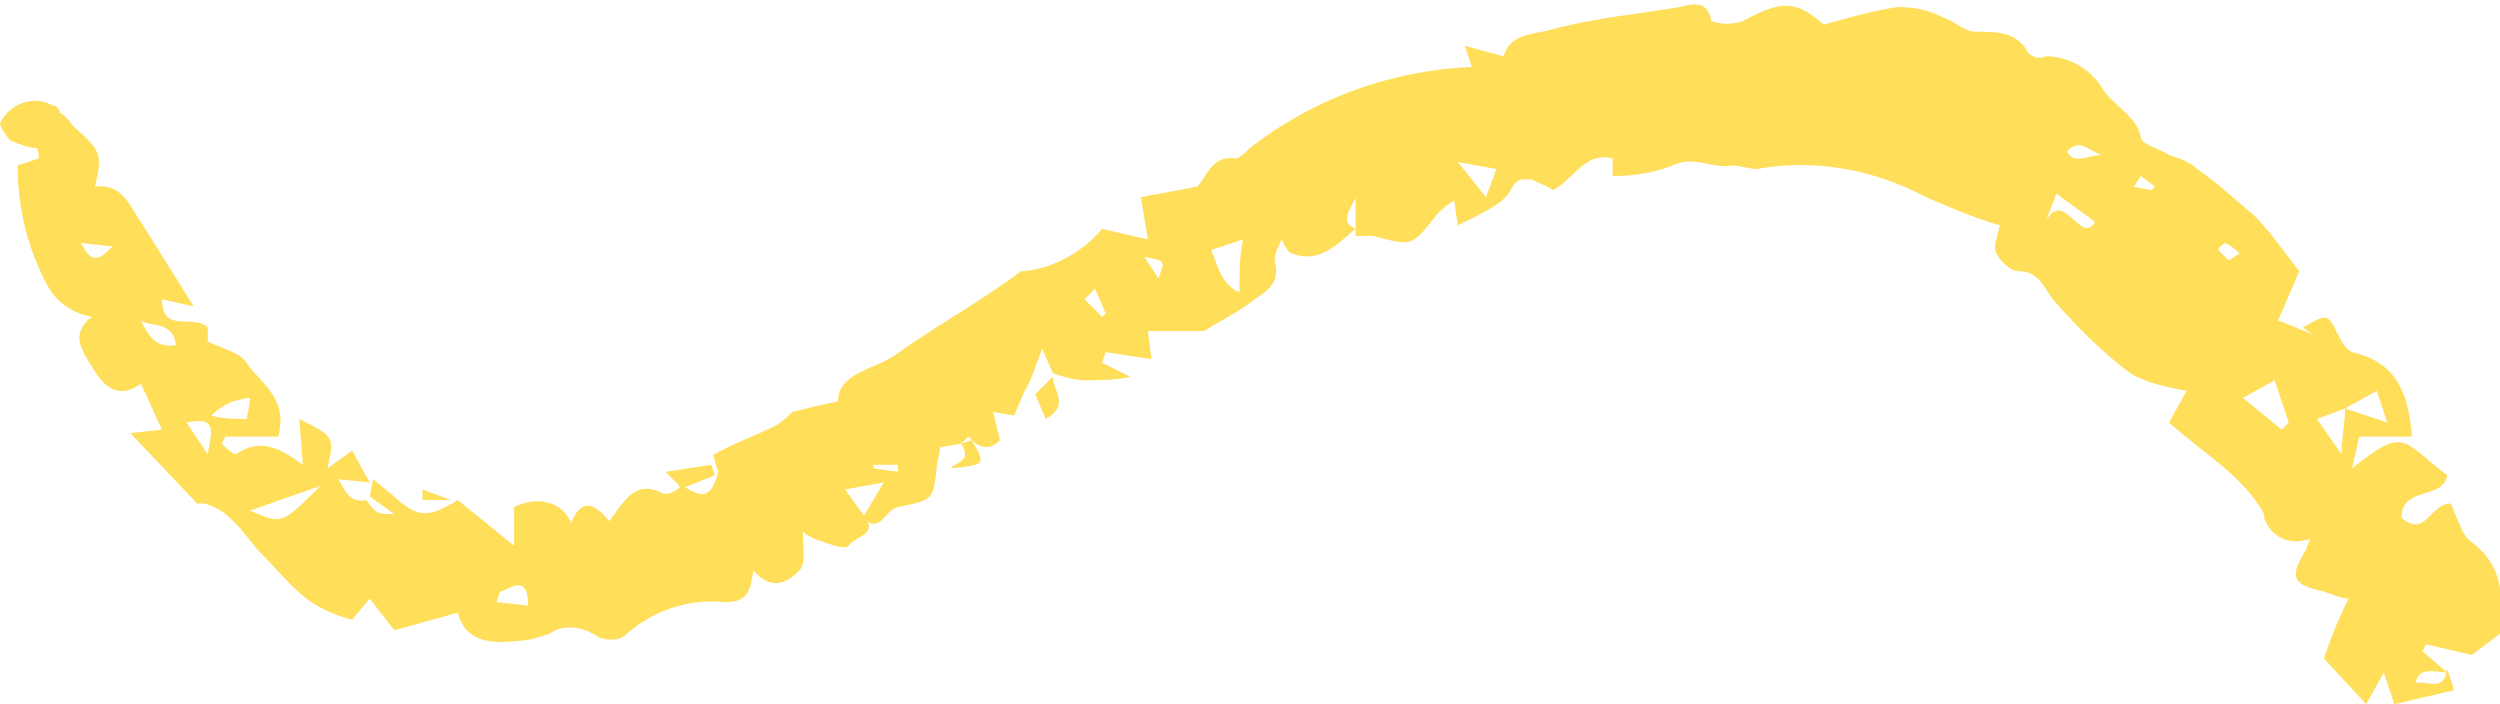 <?xml version="1.0" encoding="UTF-8" standalone="no"?><svg xmlns="http://www.w3.org/2000/svg" xmlns:xlink="http://www.w3.org/1999/xlink" fill="#000000" height="20" preserveAspectRatio="xMidYMid meet" version="1" viewBox="0.0 -0.3 71.0 20.0" width="71" zoomAndPan="magnify"><g id="change1_1"><path d="M27.3,12.3l-0.6,0.1c0,0.2-0.1,0.4-0.1,0.6c-0.1,0.9-0.1,0.9-1.1,1.1c-0.4,0.1-0.5,0.8-1,0.3l0.6-1L24,13.6 l0.5,0.7c0.5,0.6-0.2,0.6-0.4,0.9c-0.1,0.1-0.4,0-0.7-0.1s-0.5-0.2-0.6-0.3c0,0.5,0.1,0.9-0.1,1.1s-0.7,0.7-1.3,0 c-0.1,0.5-0.1,0.9-0.8,0.9c-1-0.1-2,0.2-2.8,0.9c-0.2,0.2-0.5,0.2-0.8,0.1c-0.4-0.3-1-0.4-1.4-0.1c-0.3,0.1-0.6,0.2-0.9,0.2 c-0.8,0.1-1.5,0-1.7-0.8l-1.8,0.5l-0.7-0.9L10,17.3c-0.4-0.1-0.9-0.3-1.3-0.6c-0.5-0.4-0.9-0.9-1.3-1.3S6.6,14.2,5.8,14 c-0.1,0-0.1,0-0.2,0l-1.9-2l0.9-0.1c-0.2-0.4-0.4-0.9-0.6-1.3c-0.7,0.5-1.1,0-1.4-0.5s-0.6-0.9,0-1.4C1.7,8.5,1.4,8,1.1,7.3 C0.7,6.4,0.5,5.4,0.5,4.4l0.6-0.2c0-0.1,0-0.3-0.1-0.3C0.8,3.9,0.6,3.8,0.3,3.7C0.2,3.6,0,3.3,0,3.2c0.3-0.6,1-0.8,1.5-0.5 c0.1,0,0.2,0.1,0.2,0.2C1.9,3,2,3.2,2.1,3.3C2.9,4,2.9,4.1,2.7,5C3.5,4.9,3.7,5.6,4,6C4.5,6.8,5,7.6,5.5,8.4L4.6,8.2 c0,1,0.9,0.4,1.3,0.8v0.4C6.3,9.6,6.8,9.7,7,10c0.4,0.6,1.2,1,0.9,2.1H6.4l-0.1,0.2c0.1,0.1,0.3,0.3,0.4,0.3 c0.6-0.4,1.1-0.3,1.9,0.3l-0.1-1.3c1,0.5,1,0.5,0.8,1.4l0.3,0.3c0.2,0.3,0.3,0.7,0.8,0.6c0.3,0.4,0.3,0.4,0.8,0.4l-0.7-0.5l0.1-0.5 l0,0c0.2,0.2,0.5,0.4,0.7,0.6c0.6,0.5,0.9,0.5,1.7,0l0,0l1.6,1.3v-1.1c0.6-0.3,1.3-0.2,1.6,0.4c0,0,0,0,0,0.1 c0.3-0.8,0.7-0.6,1.1-0.1c0.4-0.5,0.7-1.2,1.5-0.8c0.2,0.1,0.4-0.1,0.6-0.2l0,0c0.6,0.4,0.8,0.3,1-0.4l-0.1-0.3c0-0.1-0.1-0.2,0-0.2 c0.5-0.3,1.1-0.5,1.7-0.8c0.2-0.1,0.4-0.3,0.5-0.4c0.4-0.1,0.8-0.2,1.3-0.3c0-0.8,1-0.9,1.6-1.3C26.5,9,27.8,8.3,29,7.4 c0,0,0.1,0,0.1,0c0.9-0.1,1.7-0.6,2.2-1.2l1.3,0.3l-0.2-1.2l1.6-0.3c0.3-0.3,0.4-0.9,1.1-0.8c0.1,0,0.3-0.2,0.4-0.3 c1.8-1.4,4-2.2,6.3-2.3l-0.2-0.6l1.1,0.3c0.2-0.7,0.9-0.6,1.5-0.8c1.2-0.3,2.3-0.4,3.5-0.6c0.4-0.1,0.8-0.2,0.9,0.4 c0.3,0.1,0.6,0.1,0.9,0c1.1-0.6,1.5-0.6,2.3,0.1c0.7-0.2,1.4-0.4,2.1-0.5c0.5,0,0.9,0.1,1.3,0.3c0.3,0.1,0.6,0.4,0.9,0.4 c0.6,0,1.2,0,1.5,0.6c0.1,0.1,0.3,0.2,0.5,0.1c0.7,0,1.3,0.4,1.6,0.9c0.3,0.5,1,0.8,1.1,1.4c0,0.2,0.5,0.3,0.8,0.5 c0.3,0.1,0.6,0.2,0.8,0.4c0.6,0.4,1.1,0.9,1.6,1.3c0.5,0.5,0.9,1.1,1.3,1.6l-0.6,1.4l1,0.4L65.4,9c0.7-0.4,0.7-0.4,1,0.2 c0.1,0.2,0.2,0.4,0.4,0.5c1.3,0.3,1.6,1.2,1.7,2.4L67,12.1L66.8,13c1.5-1.2,1.4-0.8,2.7,0.2c-0.1,0.7-1.3,0.3-1.3,1.2 C68.9,15,69,14,69.6,14c0.2,0.4,0.3,0.9,0.6,1.1c0.4,0.3,0.7,0.7,0.8,1.3c0,0.4,0,0.8,0,1.3l-0.8,0.6l-1.3-0.3l-0.1,0.2l0.7,0.6 c-0.3,0-0.8-0.2-0.9,0.3c0.3-0.1,0.8,0.3,0.9-0.4l0.2,0.6l-1.7,0.4l-0.3-0.9l-0.5,0.9L66,18.4c0.2-0.6,0.4-1.1,0.7-1.7 c-0.2,0-0.4-0.1-0.7-0.2c-0.9-0.2-1-0.4-0.5-1.2c0-0.1,0.1-0.2,0.1-0.3c-0.5,0.2-1.1,0-1.3-0.6c0,0,0,0,0-0.1 c-0.6-1.1-1.7-1.7-2.7-2.6l0.5-0.9c-0.5-0.1-1.1-0.2-1.6-0.5c-0.8-0.6-1.5-1.3-2.2-2.1c-0.3-0.4-0.4-0.8-1-0.8 c-0.2,0-0.5-0.3-0.6-0.5s0-0.4,0.1-0.8c-0.7-0.2-1.4-0.5-2.1-0.8c-1.5-0.8-3.2-1.1-4.8-0.8c-0.2,0-0.5-0.1-0.7-0.1 c-0.6,0.1-1.1-0.3-1.7,0c-0.5,0.2-1.1,0.3-1.7,0.3V4.2c-0.8-0.2-1.1,0.6-1.7,0.9C44,5,43.7,4.9,43.5,4.8c-0.2,0-0.4-0.1-0.6,0.3 s-0.9,0.7-1.5,1l-0.1-0.7c-0.2,0.1-0.3,0.2-0.5,0.4c-0.7,0.9-0.7,0.9-1.8,0.6c-0.2,0-0.3,0-0.5,0V5.3c-0.1,0.3-0.5,0.7,0,0.9 c-0.5,0.4-1,1-1.8,0.7c-0.1,0-0.2-0.2-0.3-0.4c-0.1,0.2-0.2,0.4-0.2,0.6c0.2,0.7-0.3,0.9-0.7,1.2s-1,0.6-1.3,0.8h-1.6l0.1,0.8 l-1.3-0.2L31.3,10l0.8,0.4c-0.4,0.1-0.9,0.1-1.3,0.1c-0.3,0-0.6-0.1-0.9-0.2h0l-0.3-0.7c-0.2,0.5-0.3,0.9-0.5,1.2l-0.3,0.7l-0.6-0.1 l0.2,0.8c-0.4,0.4-0.7,0.1-0.9-0.1L27.3,12.3z M66.6,11.3l-0.8,0.3l0.7,1C66.5,12.1,66.6,11.7,66.6,11.3l1.2,0.4l-0.3-0.9L66.6,11.3 z M9.1,13.5l-2,0.7C8,14.6,8,14.6,9.1,13.5z M64.8,11.9l0.2-0.2l-0.4-1.2L63.7,11L64.8,11.9z M34.4,6.8c0.2,0.5,0.3,1,0.8,1.2 c0-0.6,0-1,0.1-1.5L34.4,6.8z M58.1,6c0.5-1,1,0.7,1.4,0l-1.1-0.8L58.1,6z M42.2,5.3l0.3-0.8l-1.1-0.2L42.2,5.3z M4,8.8 c0.2,0.4,0.4,0.8,1,0.7C4.9,8.8,4.3,9,4,8.8z M6,11.5c0.3,0.1,0.7,0.1,1,0.1c0,0,0.1-0.4,0.1-0.6c-0.2,0-0.4,0.1-0.5,0.1 C6.4,11.2,6.2,11.3,6,11.5z M14.2,16.5l-0.1,0.3l0.9,0.1C15,15.9,14.4,16.5,14.2,16.5L14.2,16.5z M58.7,4c0.2,0.4,0.6,0.1,1,0.1 C59.3,4,59.1,3.6,58.7,4z M5.9,12.6c0.1-0.6,0.3-1.1-0.6-0.9L5.9,12.6z M31.1,7.9l-0.3,0.3l0.5,0.5l0.1-0.1L31.1,7.9z M25.5,13.1 v-0.2h-0.7V13L25.5,13.1z M32.9,7.6c0.2-0.5,0.2-0.5-0.4-0.6L32.9,7.6z M63.3,7.1l0.3-0.2c-0.1-0.1-0.2-0.2-0.4-0.3 c0,0-0.2,0.1-0.2,0.2C63.1,6.9,63.2,7,63.3,7.1z M2.3,6.6c0.3,0.6,0.5,0.5,0.9,0.1L2.3,6.6z M61.1,5.1L61.2,5l-0.4-0.3l-0.2,0.3 L61.1,5.1z M9.5,13.3L9.3,13l0.7-0.5l0.5,0.9l0,0L9.5,13.3z M27.3,12.3l0.3-0.1c0.4,0.7,0.4,0.7-0.6,0.8 C27.2,12.8,27.6,12.8,27.3,12.3z M29.9,10.4c0,0.4,0.5,0.8-0.2,1.2l-0.3-0.7L29.9,10.4L29.9,10.4z M20.2,12.9l0.1,0.3l-1,0.4l0,0 c0-0.1,0-0.1-0.1-0.2s-0.1-0.1-0.3-0.3L20.2,12.9z M12.8,13.9H12v-0.3L12.8,13.9L12.8,13.9z" fill="#ffde59"/></g></svg>